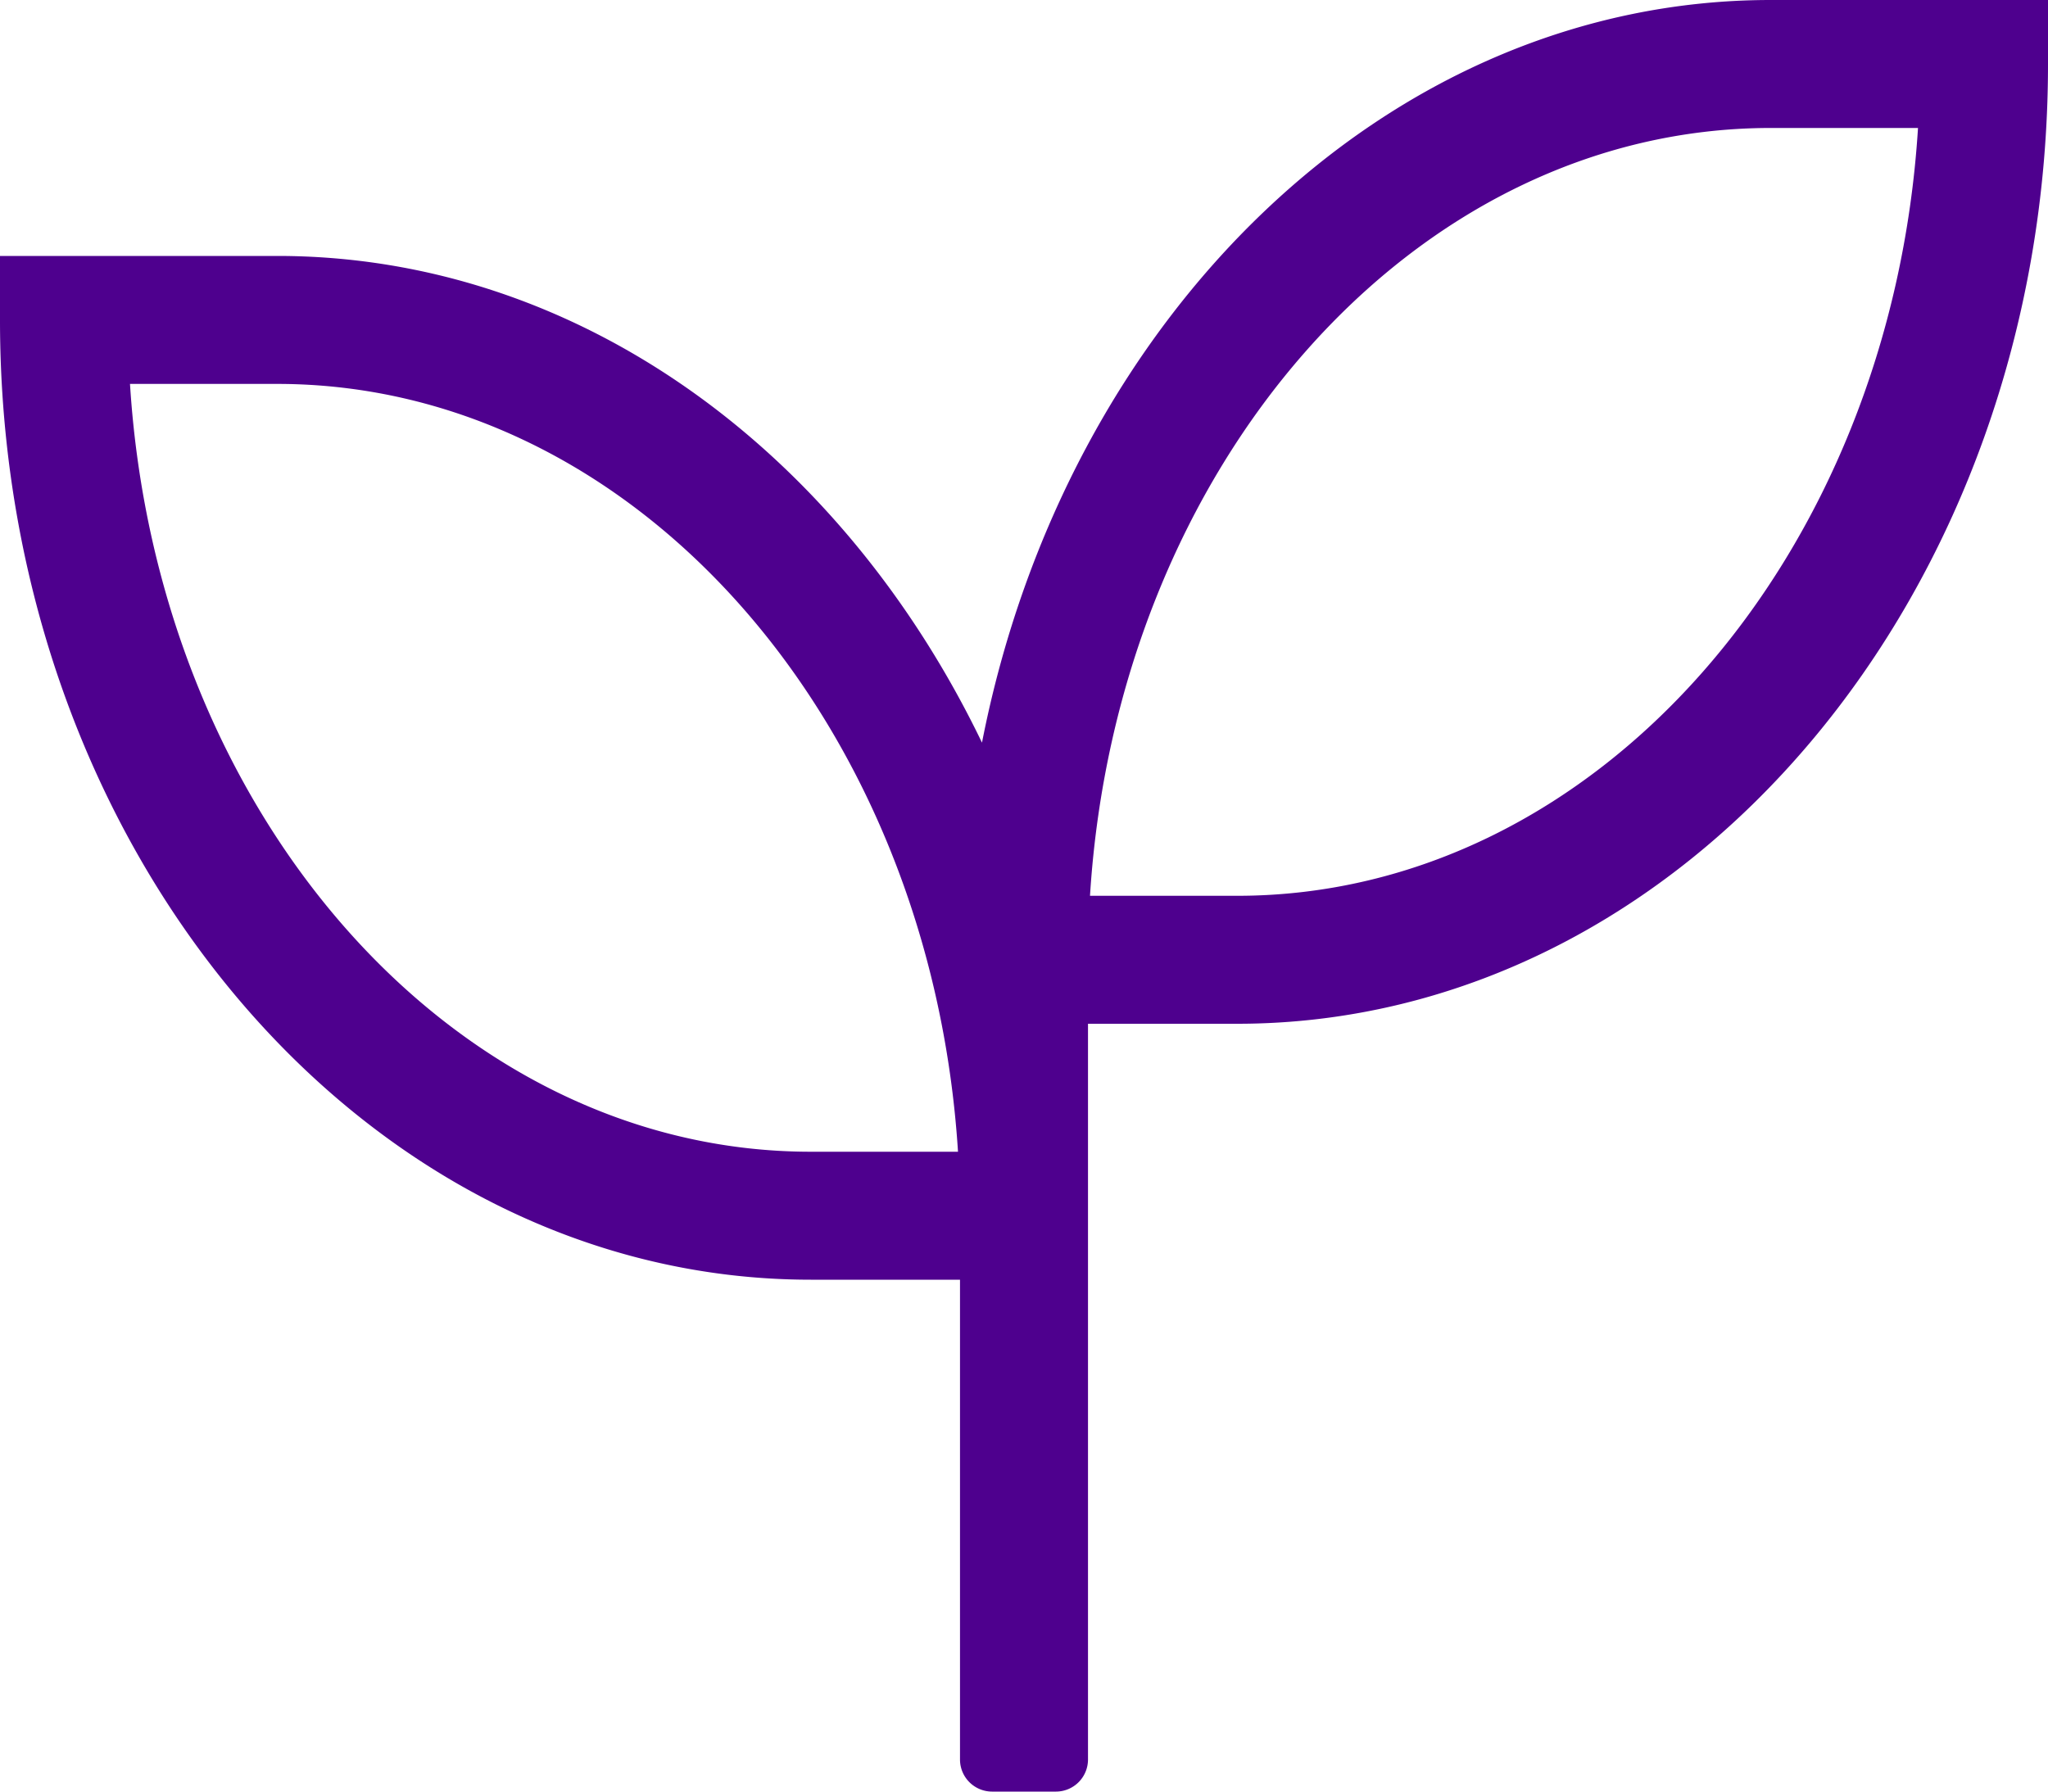 <?xml version="1.0" encoding="UTF-8"?> <svg xmlns="http://www.w3.org/2000/svg" width="80" height="70" viewBox="0 0 80 70"><defs><style>.a{fill:#4e008e;}</style></defs><path class="a" d="M69.172,32C54.188,32,41.609,44.406,38.359,61.016,32.891,49.672,22.625,42,10.828,42H0v2.5C0,65.172,14.2,82,31.672,82H37.5v18.75A1.254,1.254,0,0,0,38.75,102h2.5a1.254,1.254,0,0,0,1.25-1.25V72h5.828C65.8,72,80,55.172,80,34.5V32Zm-37.5,45C17.656,77,6.125,63.75,5.078,47h5.75c14.016,0,25.531,13.25,26.594,30ZM48.328,67h-5.75c1.047-16.75,12.578-30,26.594-30h5.75C73.875,53.75,62.344,67,48.328,67Z" transform="translate(0 -32)"></path></svg> 